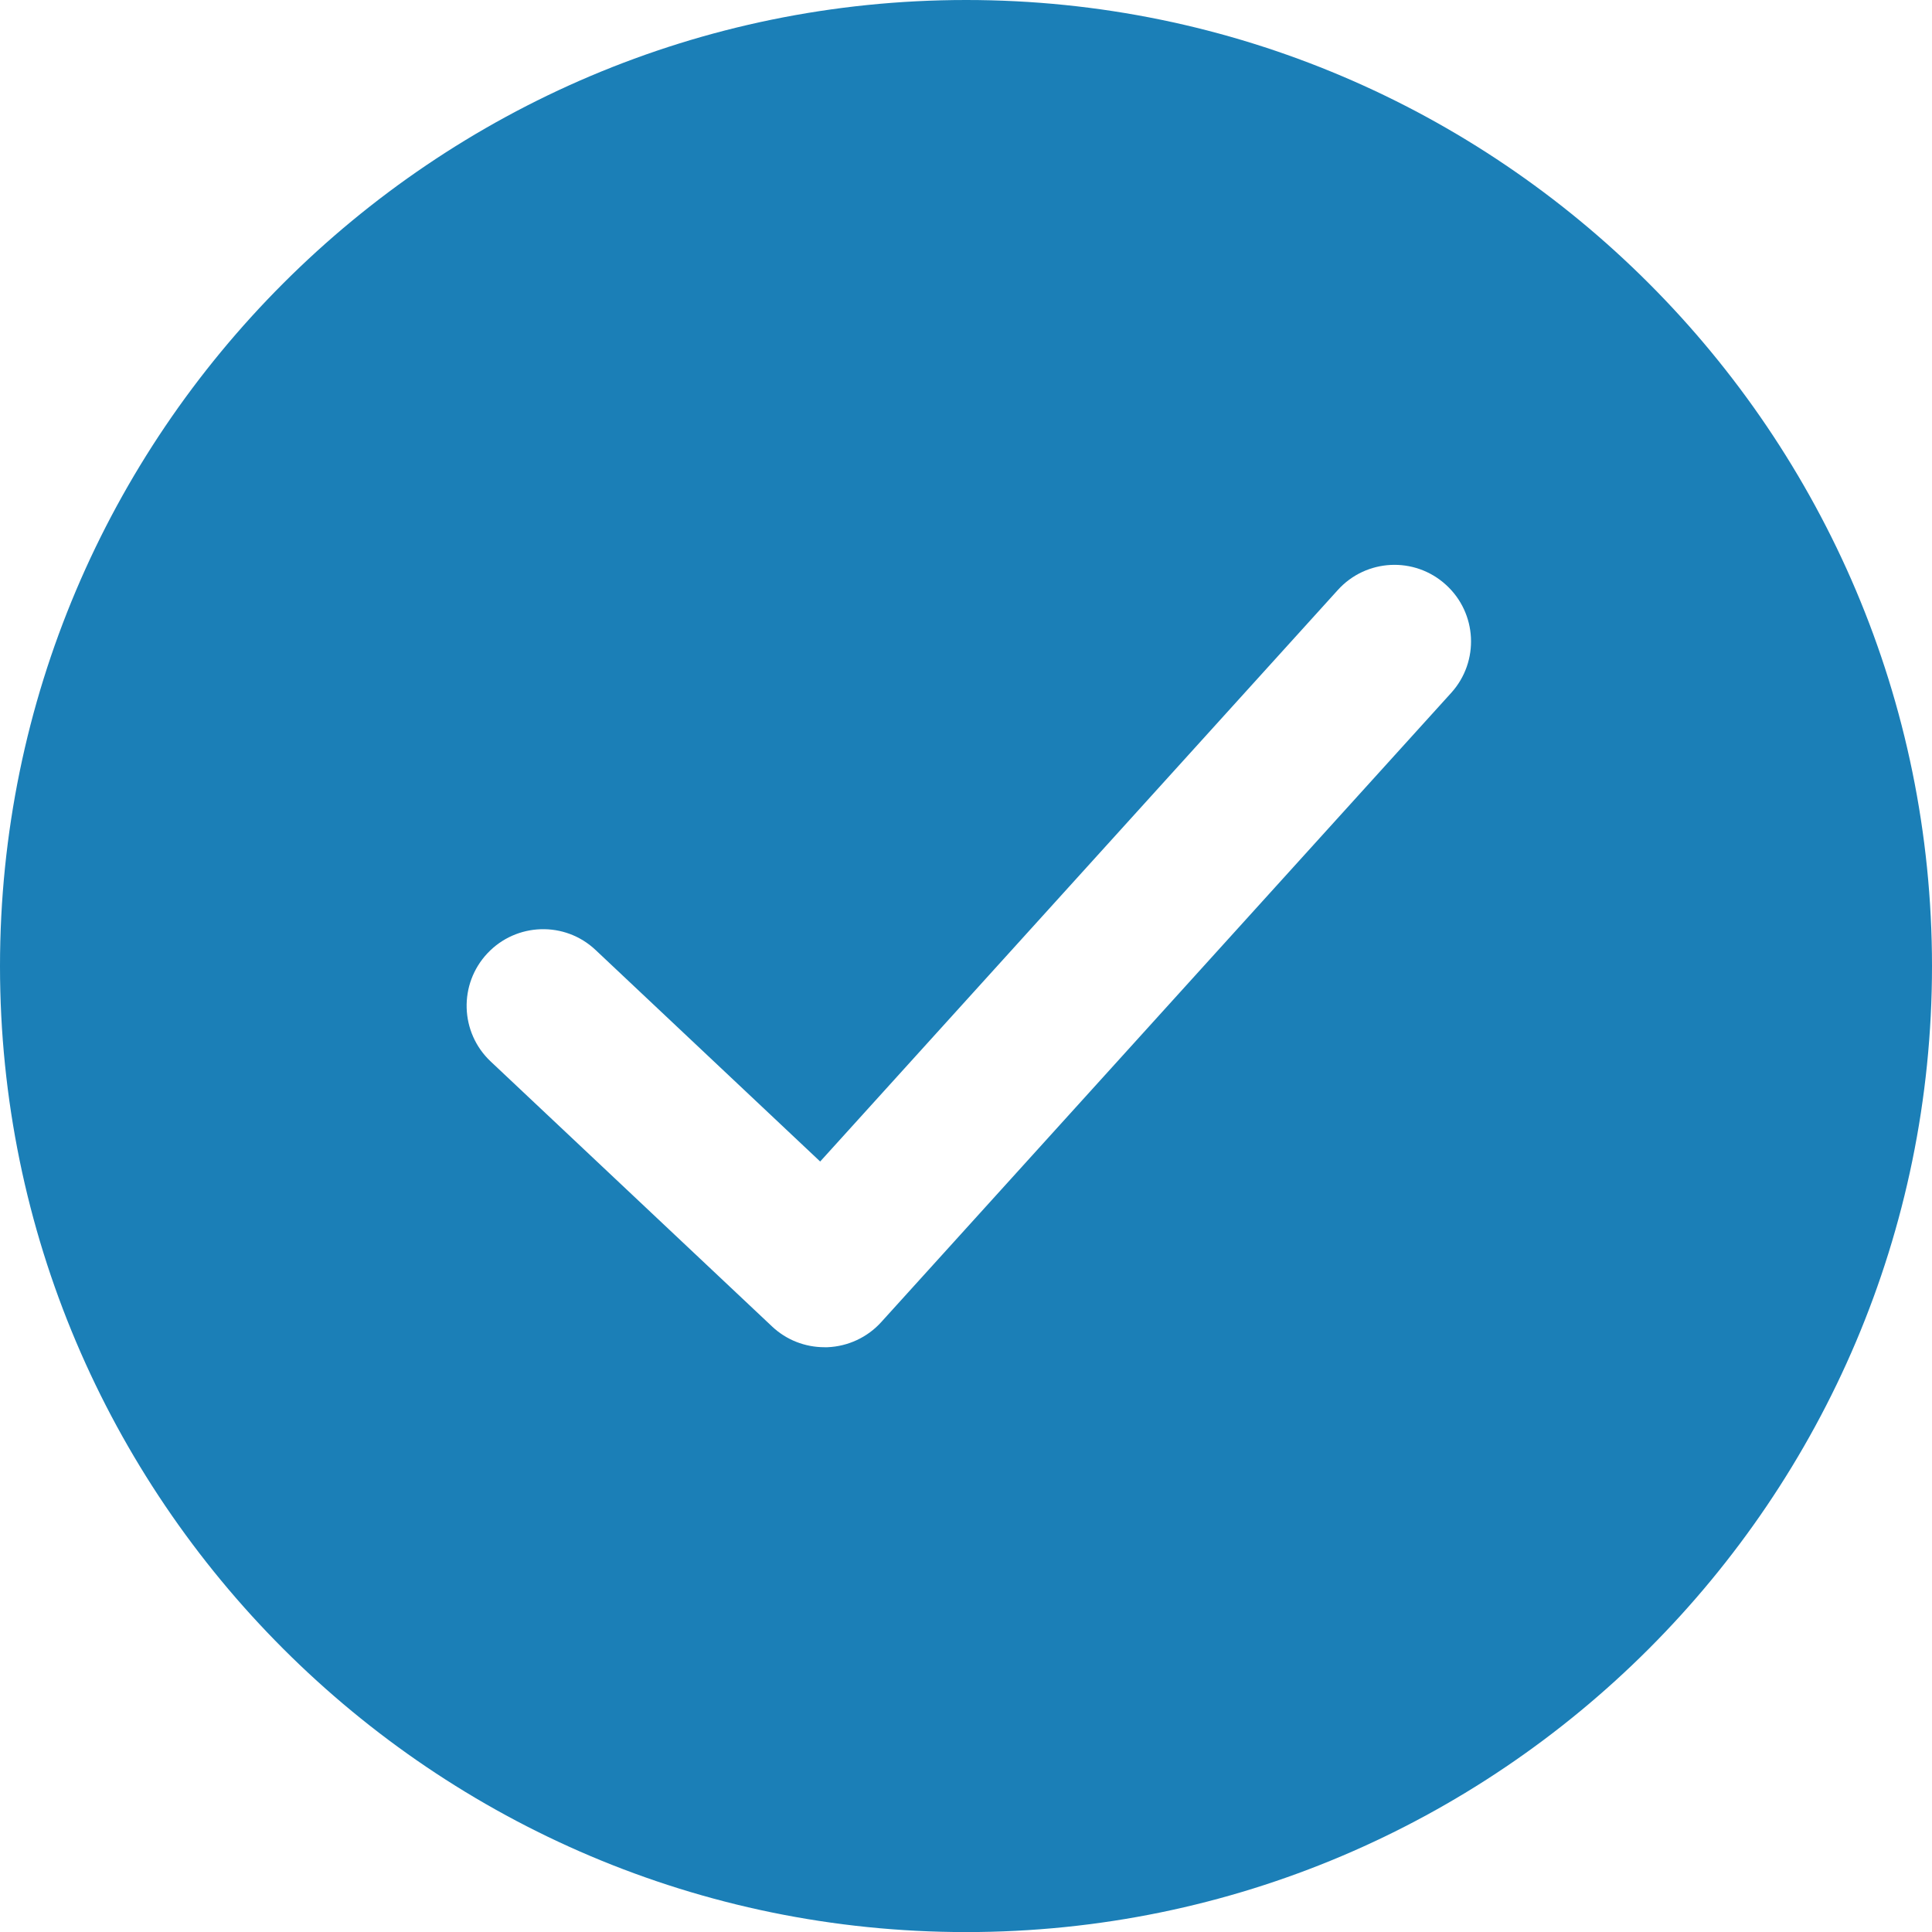 <?xml version="1.0" encoding="UTF-8"?> <svg xmlns="http://www.w3.org/2000/svg" width="25" height="25" viewBox="0 0 25 25" fill="none"><path fill-rule="evenodd" clip-rule="evenodd" d="M0 12.502C0 5.608 5.608 0 12.502 0C19.393 0 25 5.608 25 12.502C25 19.394 19.393 25.001 12.502 25.001C5.608 25.001 0 19.394 0 12.502ZM9.99 17.164C10.174 17.338 10.417 17.433 10.669 17.433C10.682 17.433 10.695 17.433 10.708 17.433C10.974 17.422 11.225 17.305 11.403 17.108L18.779 8.965C19.146 8.559 19.115 7.933 18.709 7.566C18.304 7.198 17.678 7.229 17.311 7.635L10.613 15.03L7.707 12.293C7.31 11.918 6.683 11.937 6.308 12.335C5.933 12.733 5.951 13.36 6.349 13.735L9.99 17.164Z" fill="#1B7FB7"></path></svg> 